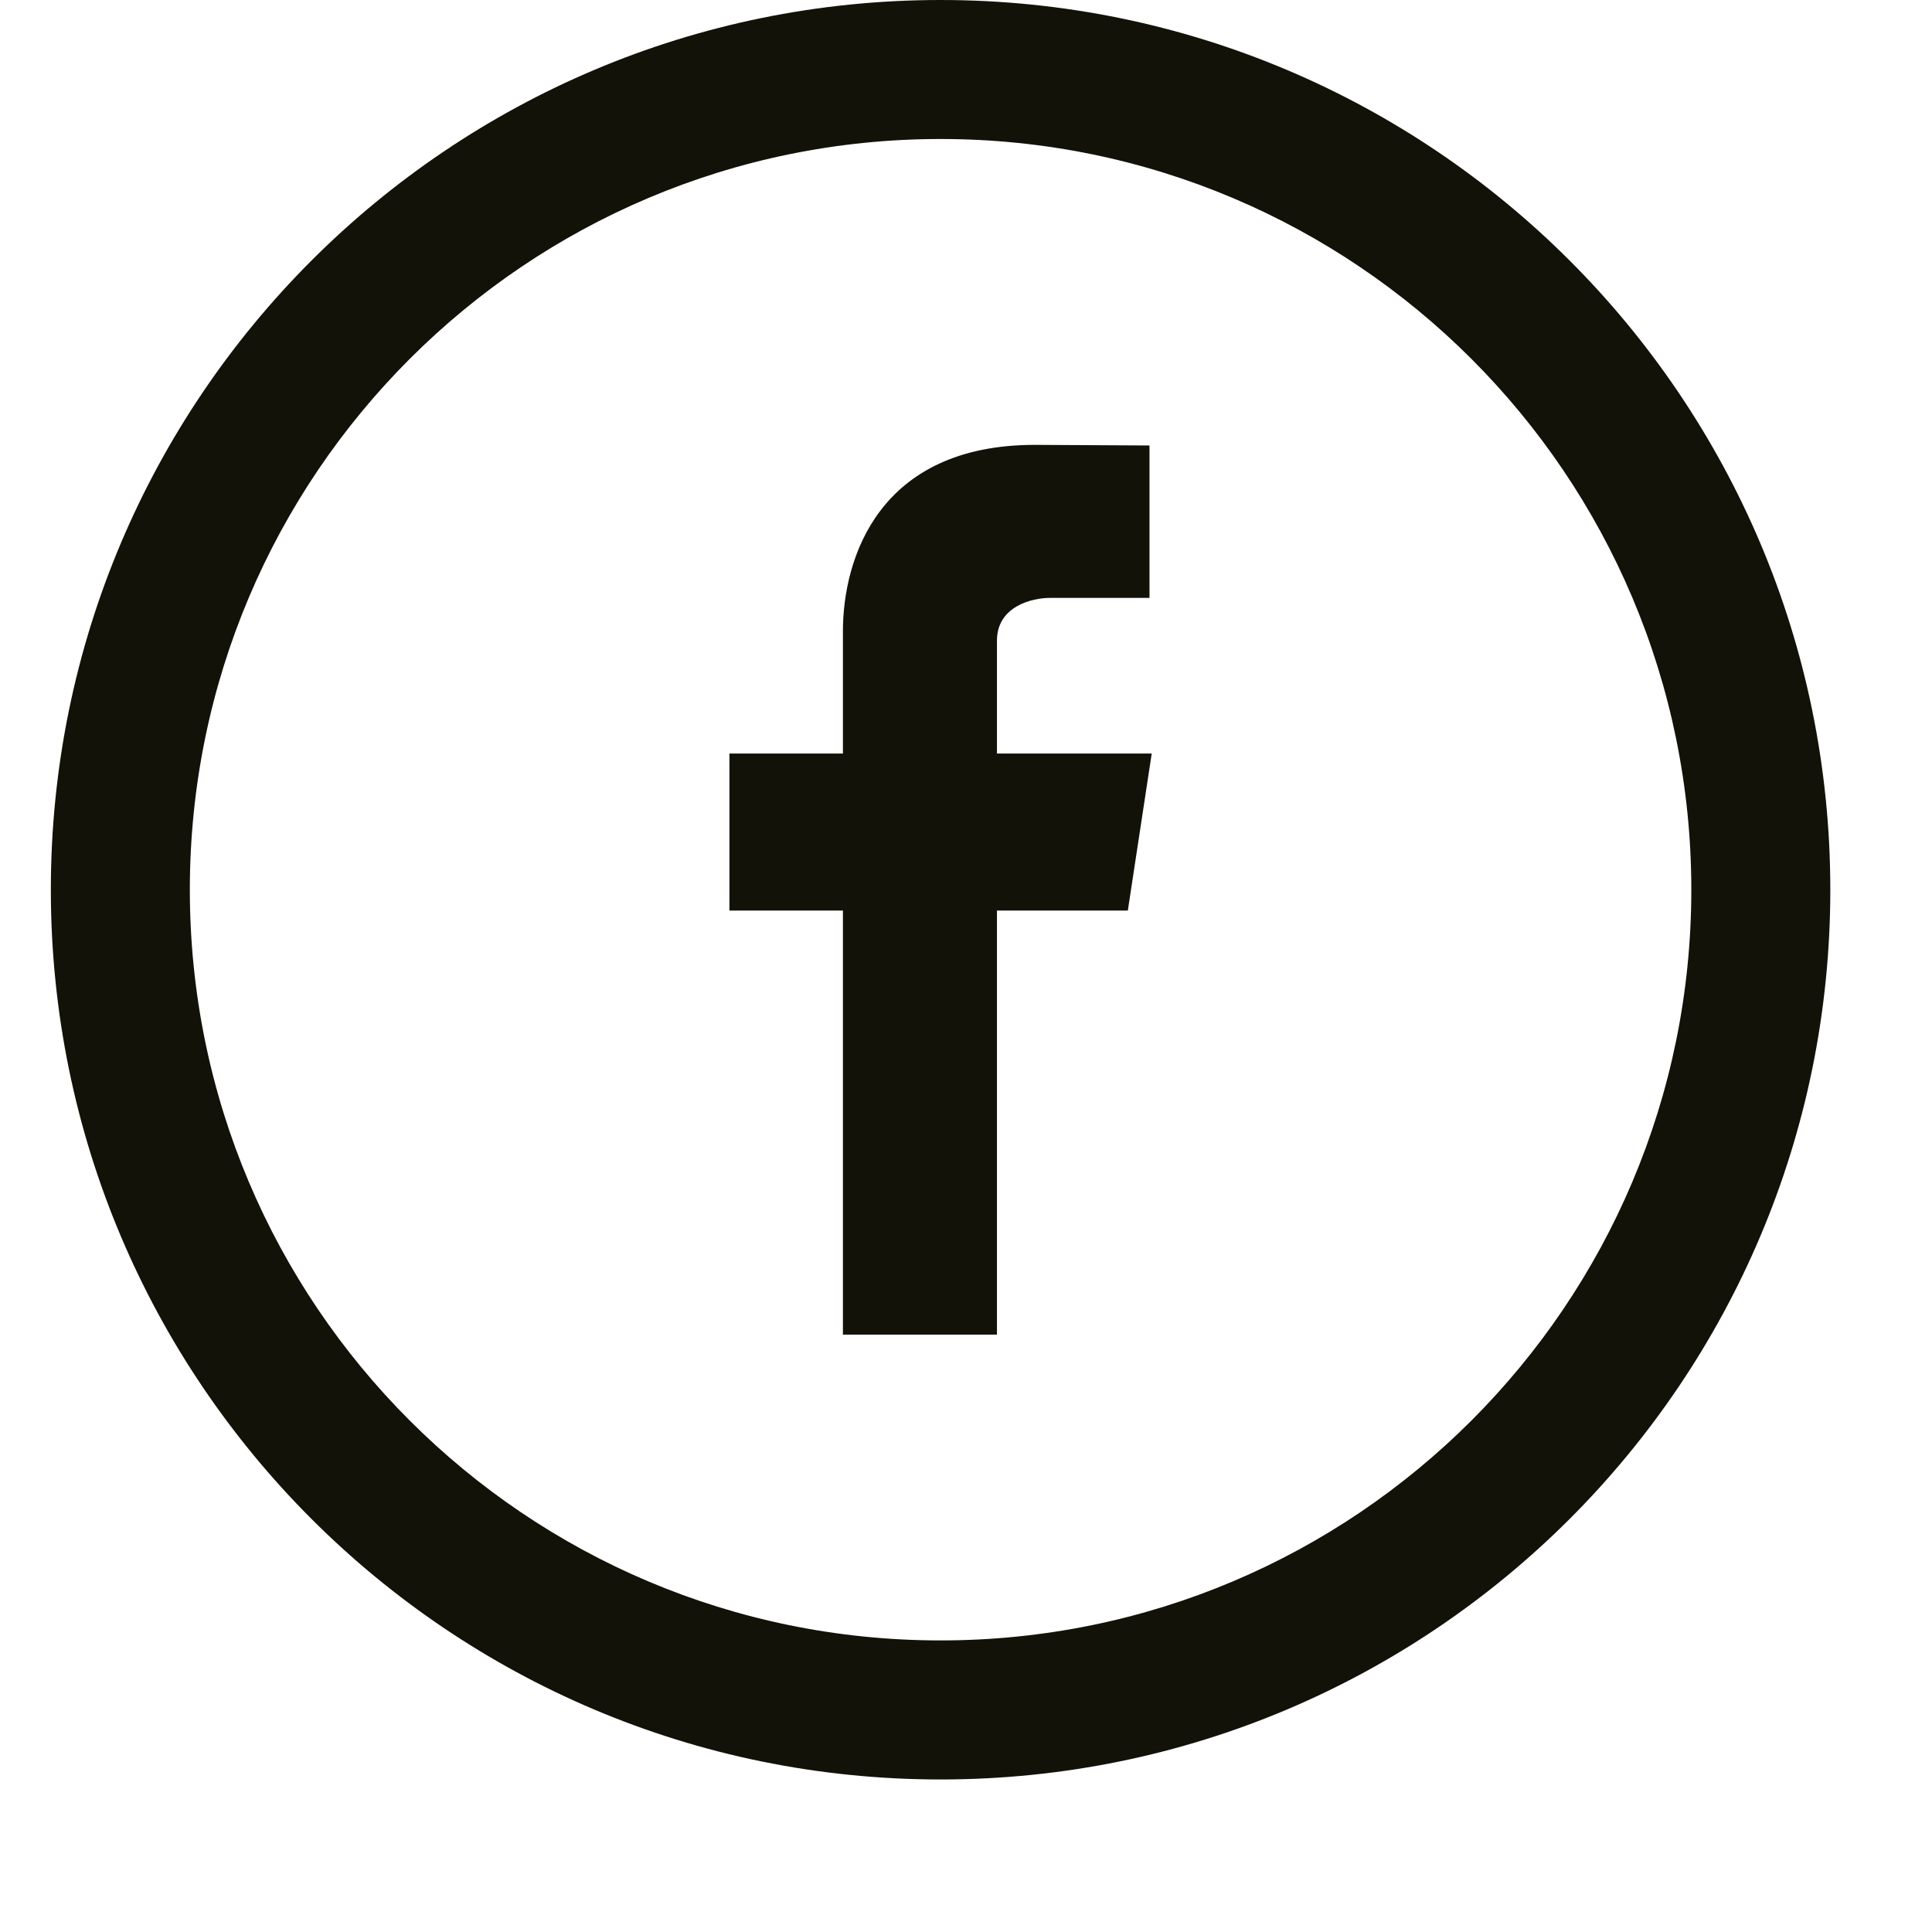 <svg 
 xmlns="http://www.w3.org/2000/svg"
 xmlns:xlink="http://www.w3.org/1999/xlink"
 width="38px" height="38px">
<path fill-rule="evenodd"  fill="rgb(19, 18, 8)"
 d="M18.500,35.000 C8.835,35.000 1.000,27.165 1.000,17.500 C1.000,7.835 8.835,0.000 18.500,0.000 C28.165,0.000 36.000,7.835 36.000,17.500 C36.000,27.165 28.165,35.000 18.500,35.000 ZM18.500,2.734 C10.345,2.734 3.734,9.345 3.734,17.500 C3.734,25.655 10.345,32.265 18.500,32.265 C26.655,32.265 33.266,25.655 33.266,17.500 C33.266,9.345 26.655,2.734 18.500,2.734 ZM22.653,14.821 L22.183,17.910 L19.609,17.910 C19.609,21.831 19.609,26.250 19.609,26.250 L16.579,26.250 C16.579,26.250 16.579,21.876 16.579,17.910 L14.347,17.910 L14.347,14.821 L16.579,14.821 L16.579,12.419 C16.579,10.986 17.280,8.750 20.355,8.750 L22.609,8.762 L22.609,11.760 C22.609,11.760 20.969,11.760 20.643,11.760 C20.314,11.760 19.609,11.918 19.609,12.600 L19.609,14.821 L22.653,14.821 Z"/>
</svg>